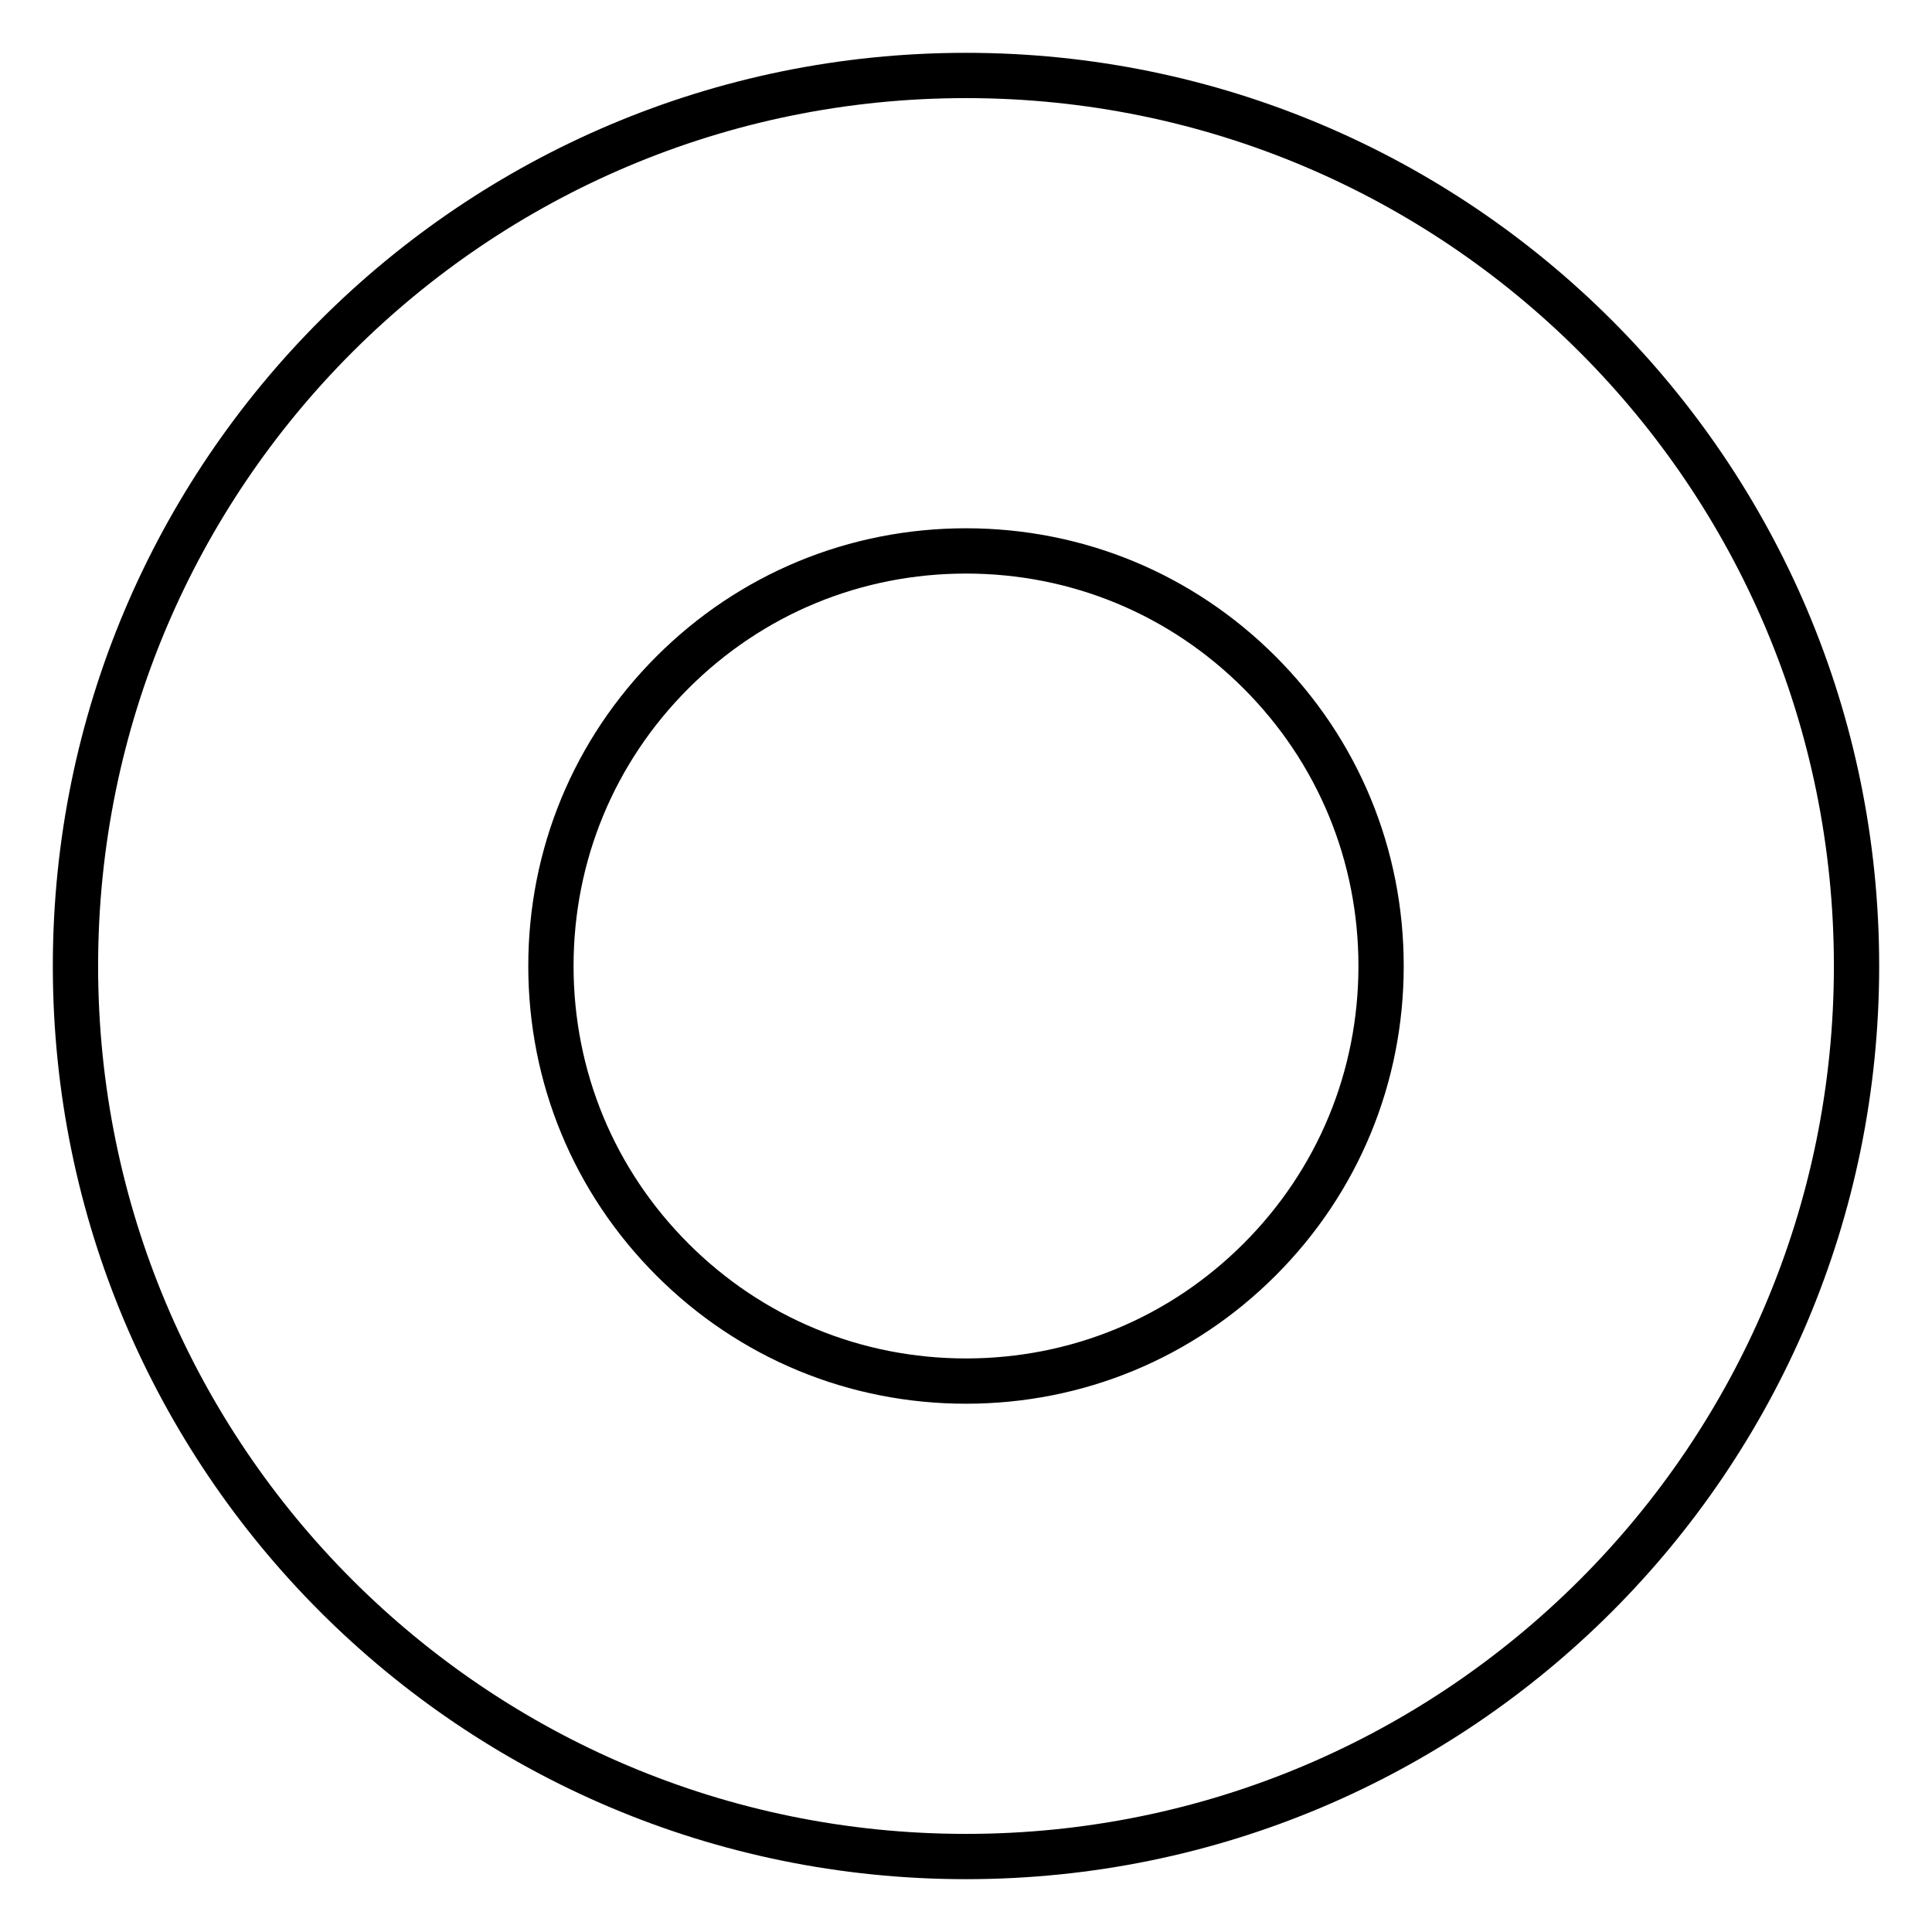 <?xml version="1.0" encoding="utf-8"?>
<!-- Svg Vector Icons : http://www.onlinewebfonts.com/icon -->
<!DOCTYPE svg PUBLIC "-//W3C//DTD SVG 1.1//EN" "http://www.w3.org/Graphics/SVG/1.1/DTD/svg11.dtd">
<svg version="1.1" xmlns="http://www.w3.org/2000/svg" xmlns:xlink="http://www.w3.org/1999/xlink" x="0px" y="0px" viewBox="0 0 256 256" enable-background="new 0 0 256 256" xml:space="preserve">
<g><g><path stroke-width="6" fill-opacity="0" stroke="#000000"  d="M128,10C62.8,10,10,62.8,10,128c0,65.2,52.8,118,118,118c65.2,0,118-52.8,118-118C246,62.8,193.2,10,128,10z M166.9,166.9C156.5,177.3,142.7,183,128,183c-14.7,0-28.5-5.7-38.9-16.1C78.7,156.5,73,142.7,73,128c0-14.7,5.7-28.5,16.1-38.9C99.5,78.7,113.3,73,128,73c14.7,0,28.5,5.7,38.9,16.1C177.3,99.5,183,113.3,183,128C183,142.7,177.3,156.5,166.9,166.9z"/></g></g>
</svg>